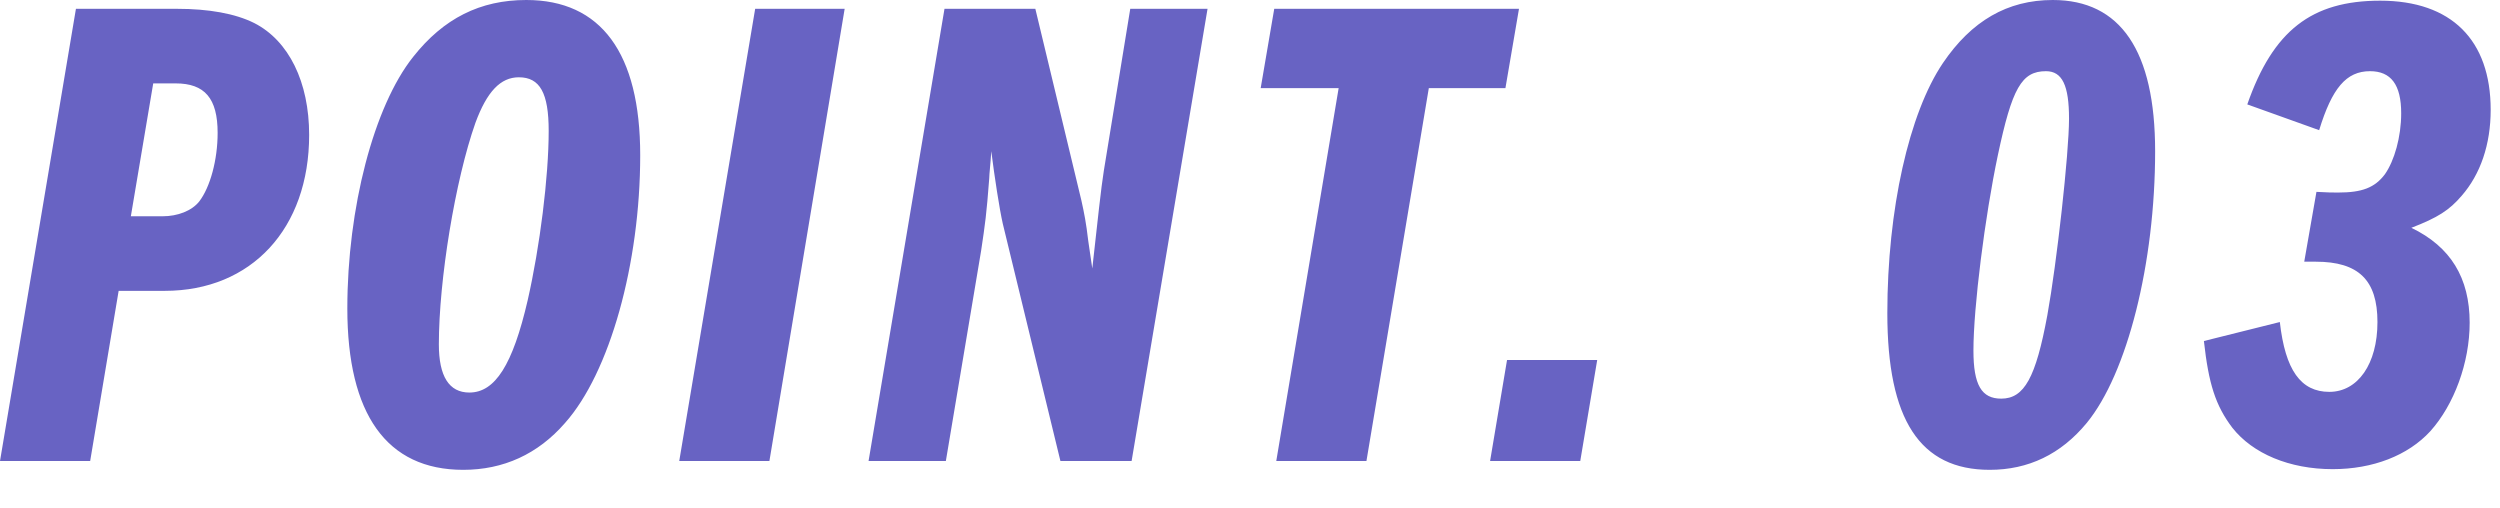 <svg width="59" height="12" viewBox="0 0 59 12" fill="none" xmlns="http://www.w3.org/2000/svg">
<path d="M1.792 0.208H4.176C4.928 0.208 5.552 0.32 6 0.544C6.816 0.96 7.296 1.936 7.296 3.184C7.296 5.392 5.936 6.864 3.888 6.864H2.8L2.128 10.88H0L1.792 0.208ZM3.088 5.104H3.84C4.192 5.104 4.528 4.976 4.704 4.752C4.96 4.416 5.136 3.776 5.136 3.136C5.136 2.32 4.832 1.968 4.144 1.968H3.616L3.088 5.104ZM12.421 -0C14.181 -0 15.109 1.248 15.109 3.664C15.109 6.224 14.389 8.8 13.333 9.984C12.693 10.72 11.877 11.088 10.933 11.088C9.125 11.088 8.197 9.776 8.197 7.28C8.197 4.912 8.821 2.512 9.749 1.344C10.469 0.432 11.333 -0 12.421 -0ZM12.245 1.824C11.813 1.824 11.493 2.16 11.221 2.896C10.741 4.256 10.357 6.608 10.357 8.128C10.357 8.88 10.597 9.264 11.077 9.264C11.685 9.264 12.101 8.608 12.453 7.088C12.741 5.824 12.949 4.176 12.949 3.088C12.949 2.192 12.741 1.824 12.245 1.824ZM17.822 0.208H19.934L18.158 10.88H16.03L17.822 0.208ZM22.29 0.208H24.434L25.522 4.736C25.586 5.024 25.634 5.264 25.682 5.68L25.778 6.336C25.906 5.184 25.986 4.432 26.05 4.032L26.674 0.208H28.498L26.706 10.88H25.026L23.666 5.28C23.586 4.928 23.474 4.192 23.394 3.568C23.378 3.856 23.346 4.112 23.346 4.208C23.282 5.056 23.25 5.28 23.154 5.92L22.322 10.88H20.498L22.29 0.208ZM30.072 0.208H35.848L35.528 2.08H33.72L32.248 10.88H30.12L31.592 2.08H29.752L30.072 0.208ZM35.566 8.496H37.694L37.294 10.88H35.166L35.566 8.496ZM48.445 -0C50.045 -0 50.861 1.2 50.861 3.568C50.861 6.208 50.205 8.816 49.245 9.984C48.637 10.72 47.869 11.088 46.957 11.088C45.309 11.088 44.541 9.904 44.541 7.392C44.541 4.944 45.053 2.672 45.853 1.488C46.525 0.496 47.373 -0 48.445 -0ZM48.285 1.68C47.709 1.68 47.485 2.08 47.149 3.664C46.845 5.104 46.573 7.248 46.573 8.272C46.573 9.088 46.765 9.408 47.229 9.408C47.773 9.408 48.045 8.912 48.317 7.44C48.541 6.208 48.829 3.616 48.829 2.8C48.829 2.016 48.669 1.68 48.285 1.68ZM54.732 3.072L53.036 2.464C53.644 0.72 54.556 0.016 56.172 0.016C57.852 0.016 58.78 0.944 58.78 2.592C58.78 3.408 58.54 4.112 58.092 4.624C57.804 4.96 57.532 5.136 56.908 5.376C57.836 5.824 58.284 6.56 58.284 7.616C58.284 8.56 57.916 9.552 57.356 10.176C56.828 10.752 55.996 11.072 55.052 11.072C54.028 11.072 53.164 10.704 52.684 10.096C52.284 9.568 52.124 9.056 52.012 8.048L53.804 7.6C53.932 8.736 54.3 9.248 54.972 9.248C55.644 9.248 56.108 8.592 56.108 7.6C56.108 6.608 55.66 6.176 54.652 6.176H54.38L54.668 4.528C54.924 4.544 55.068 4.544 55.18 4.544C55.74 4.544 56.044 4.432 56.284 4.112C56.508 3.792 56.668 3.232 56.668 2.672C56.668 2 56.428 1.68 55.932 1.68C55.372 1.68 55.036 2.08 54.732 3.072Z" fill="#6863C3"/>
</svg>
